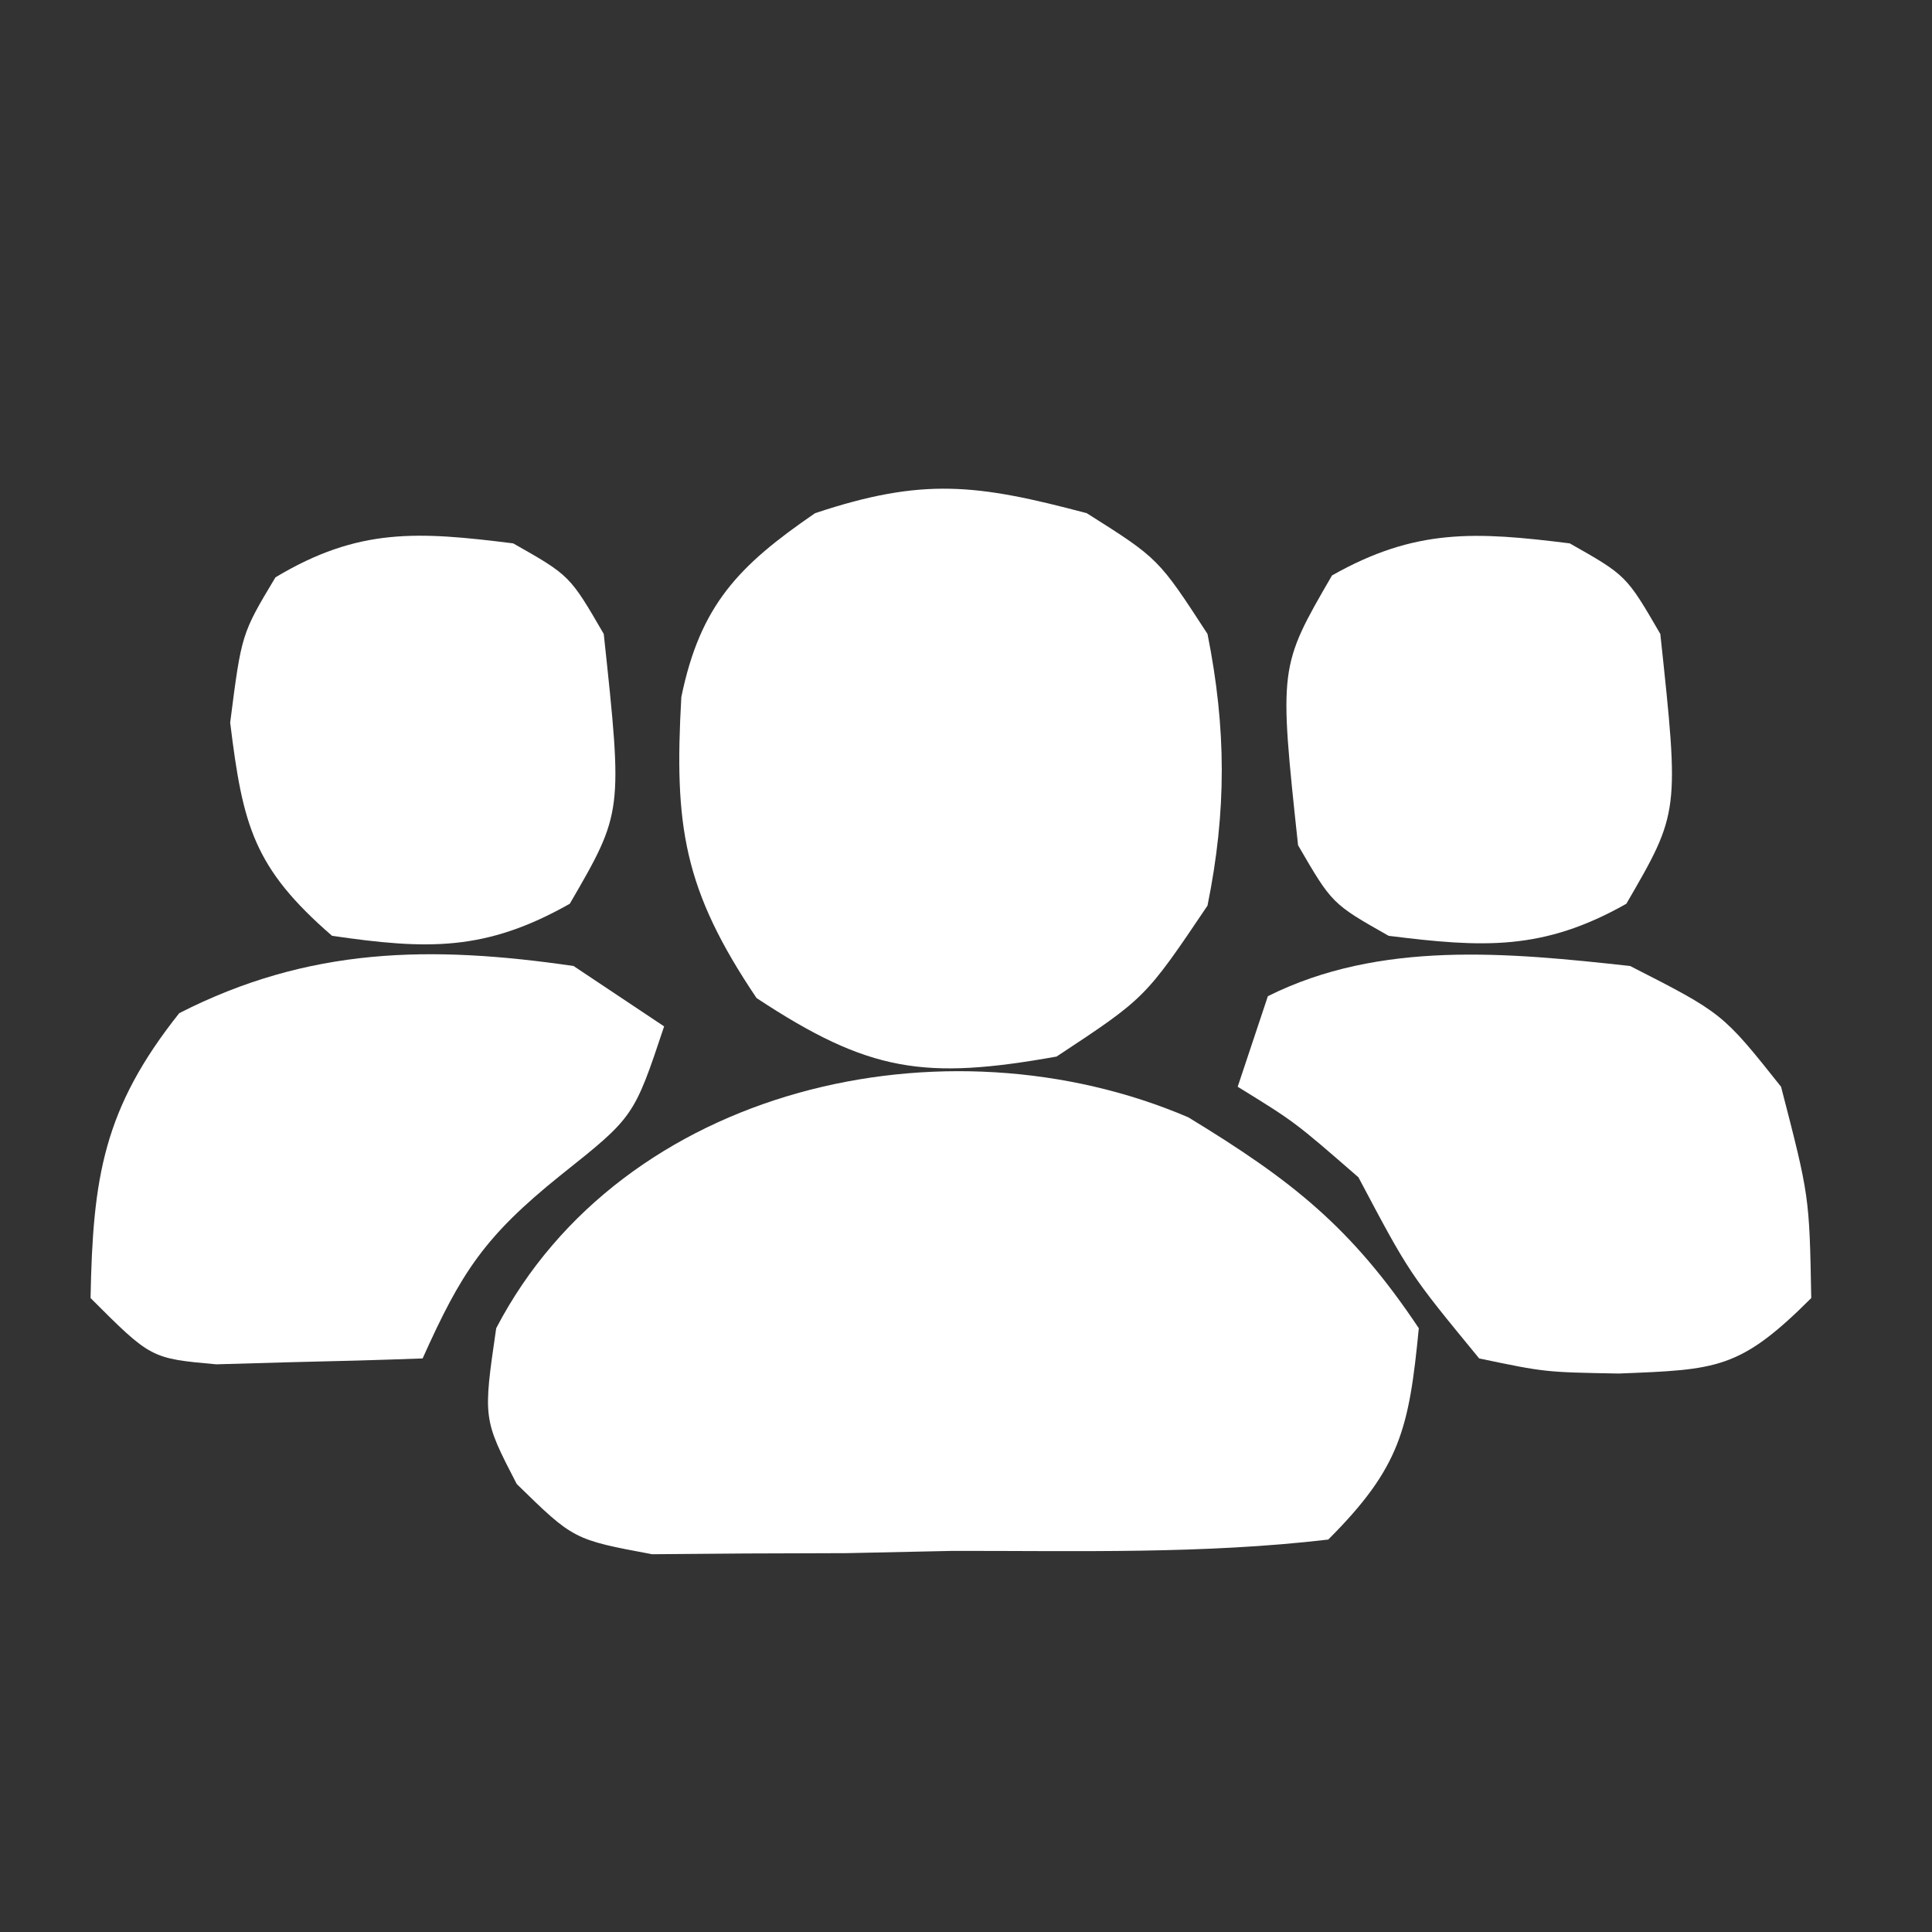 <?xml version="1.0" encoding="UTF-8"?>
<svg version="1.1" xmlns="http://www.w3.org/2000/svg" width="64" height="64">
<rect width="100%" height="100%" fill="#333333" stroke="none"/>
<path d="M0 0 C3.408 2.075 5.393 3.622 7.637 6.988 C7.313 10.311 7.029 11.596 4.637 13.988 C0.51 14.473 -3.649 14.359 -7.801 14.363 C-8.959 14.388 -10.117 14.412 -11.311 14.438 C-12.42 14.441 -13.529 14.445 -14.672 14.449 C-16.2 14.462 -16.2 14.462 -17.76 14.474 C-20.363 13.988 -20.363 13.988 -22.246 12.147 C-23.363 9.988 -23.363 9.988 -22.926 6.988 C-18.75 -1.029 -8.059 -3.45 0 0 Z " fill="#FFFFFF" transform="translate(39.363,37.012)"/>
<path d="M0 0 C2.375 1.5 2.375 1.5 4 4 C4.626 7.13 4.635 9.871 4 13 C1.938 16.062 1.938 16.062 -1 18 C-5.377 18.782 -7.218 18.516 -10.938 16.062 C-13.365 12.458 -13.671 10.349 -13.43 6.09 C-12.803 3.041 -11.532 1.736 -9 0 C-5.416 -1.195 -3.631 -0.963 0 0 Z " fill="#FFFFFF" transform="translate(36,17)"/>
<path d="M0 0 C3.062 1.562 3.062 1.562 5 4 C5.938 7.625 5.938 7.625 6 11 C3.63 13.37 2.88 13.37 -0.375 13.5 C-2.816 13.457 -2.816 13.457 -5 13 C-7.312 10.188 -7.312 10.188 -9 7 C-11.106 5.167 -11.106 5.167 -13 4 C-12.67 3.01 -12.34 2.02 -12 1 C-8.289 -0.855 -4.05 -0.446 0 0 Z " fill="#FFFFFF" transform="translate(54,32)"/>
<path d="M0 0 C0.99 0.66 1.98 1.32 3 2 C2 5 2 5 -0.438 6.938 C-2.954 8.963 -3.719 10.145 -5 13 C-6.458 13.054 -7.916 13.093 -9.375 13.125 C-10.187 13.148 -10.999 13.171 -11.836 13.195 C-14 13 -14 13 -16 11 C-15.926 6.998 -15.575 4.724 -13.062 1.562 C-8.77 -0.628 -4.741 -0.691 0 0 Z " fill="#FFFFFF" transform="translate(19,32)"/>
<path d="M0 0 C1.875 1.062 1.875 1.062 3 3 C3.633 8.91 3.633 8.91 1.875 11.938 C-0.89 13.504 -2.882 13.39 -6 13 C-7.875 11.938 -7.875 11.938 -9 10 C-9.633 4.09 -9.633 4.09 -7.875 1.062 C-5.11 -0.504 -3.118 -0.39 0 0 Z " fill="#FFFFFF" transform="translate(52,18)"/>
<path d="M0 0 C1.875 1.062 1.875 1.062 3 3 C3.633 8.91 3.633 8.91 1.875 11.938 C-0.922 13.522 -2.849 13.459 -6 13 C-8.598 10.748 -8.957 9.35 -9.375 5.938 C-9 3 -9 3 -7.875 1.125 C-5.119 -0.529 -3.149 -0.394 0 0 Z " fill="#FFFFFF" transform="translate(17,18)"/>
</svg>
